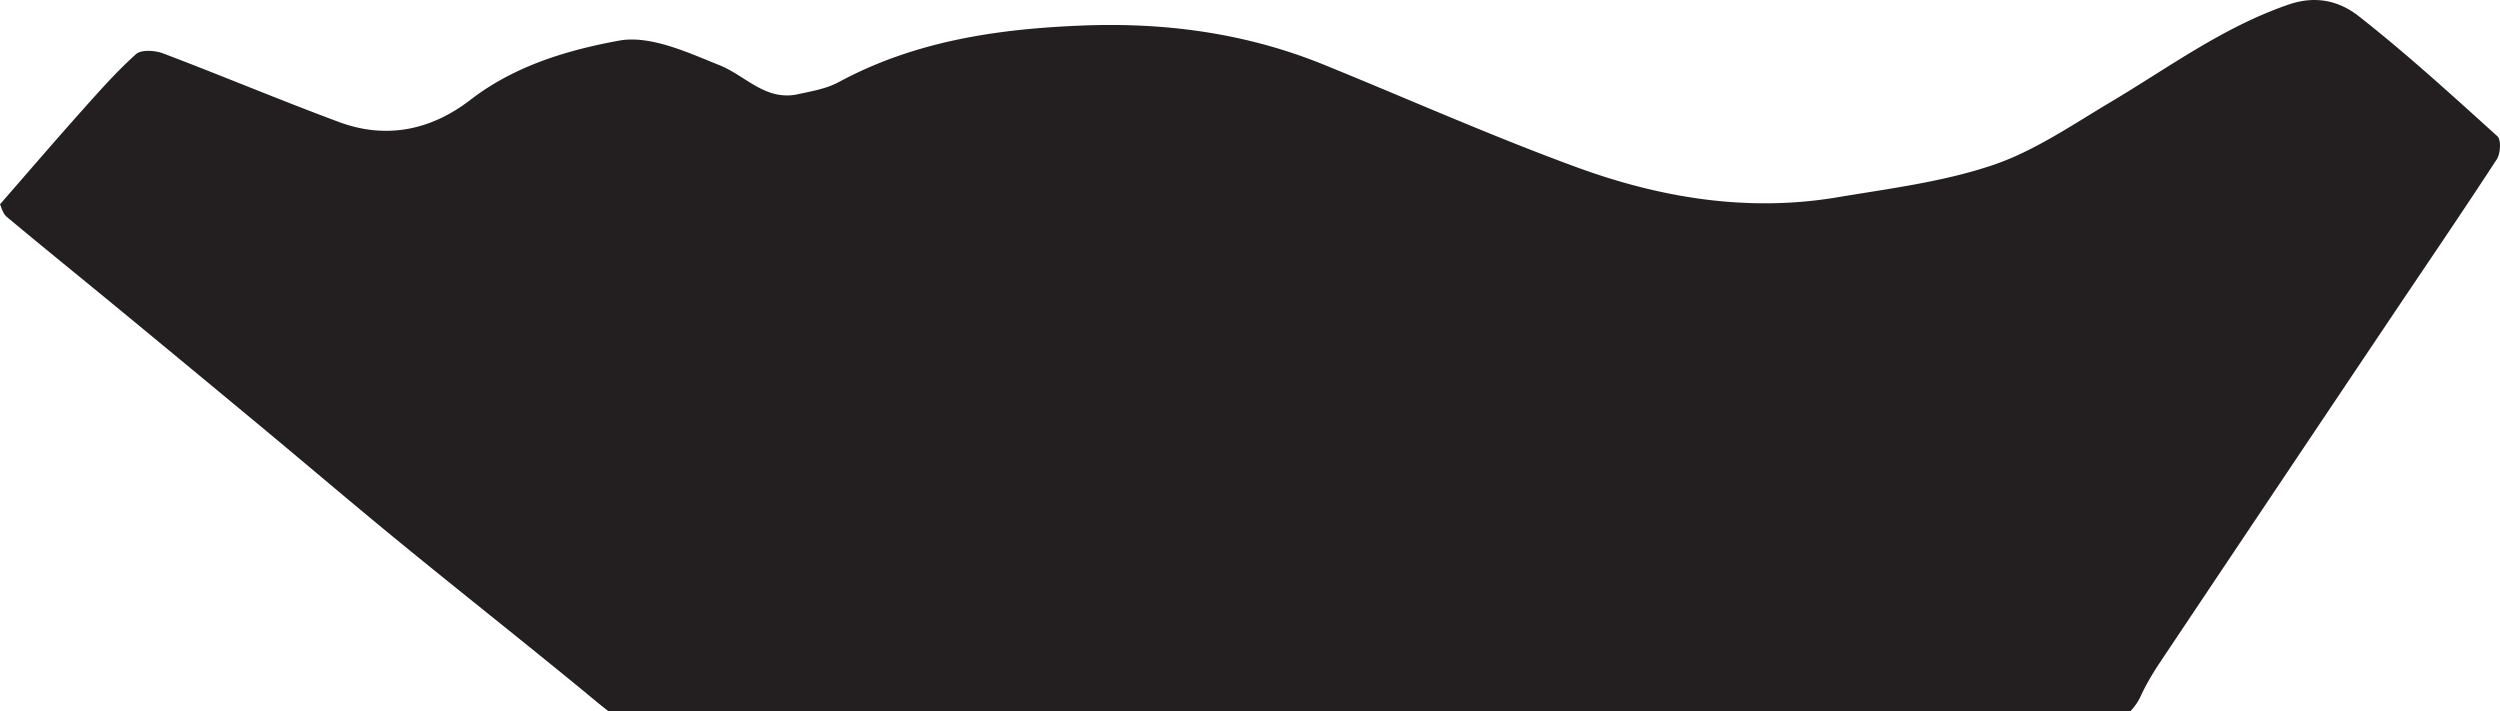 <svg xmlns="http://www.w3.org/2000/svg" viewBox="0 0 2567.47 730.46"><path d="M2198.88,714.11c5.73-12.49,13.06-24.37,20.72-35.83Q2337.74,501.6,2456.21,325.1c36.07-53.78,72.65-107.27,108-161.57,3.8-5.82,4.56-20,.66-23.53-46.59-42.12-93.09-84.63-142.45-123.37-19.16-15-43-21.89-71.9-12-67.49,23.11-123.62,65-183.69,100.65-39.26,23.34-78,50.11-120.75,64.44-51,17.14-105.76,23.95-159.3,32.92-91.49,15.36-180.77.75-266.44-30.48-88-32.13-173.82-70.4-260.71-105.72-80.45-32.69-164.23-43.82-250.84-40.11-86.42,3.62-170.15,16.25-247.55,58.05-12.54,6.76-27.62,9.3-41.85,12.4C786.2,104,765.59,77.63,739,67c-33-13.24-71.3-31.14-103.33-25.26C582.51,51.47,528.32,67.63,483,102.62c-40.2,31-86.32,40.77-134.88,22.68-60.59-22.49-120.19-47.57-180.58-70.44-8.27-3.15-22.45-4.09-27.81.7-20.15,18.08-38.18,38.56-56.26,58.8C55.75,145.41,28.65,177,0,209.84c1.32,2.59,2.77,9.4,7,12.92,38.7,32.36,78,64,116.9,96.09q74.46,61.36,148.69,123c46.17,38.42,91.91,77.4,138.41,115.44,61.52,50.3,123.89,99.52,185.37,149.91,9.49,7.8,18.88,15.79,28.51,23.21H2187.89a58.53,58.53,0,0,0,11-16.35" style="fill:#231f20"/></svg>